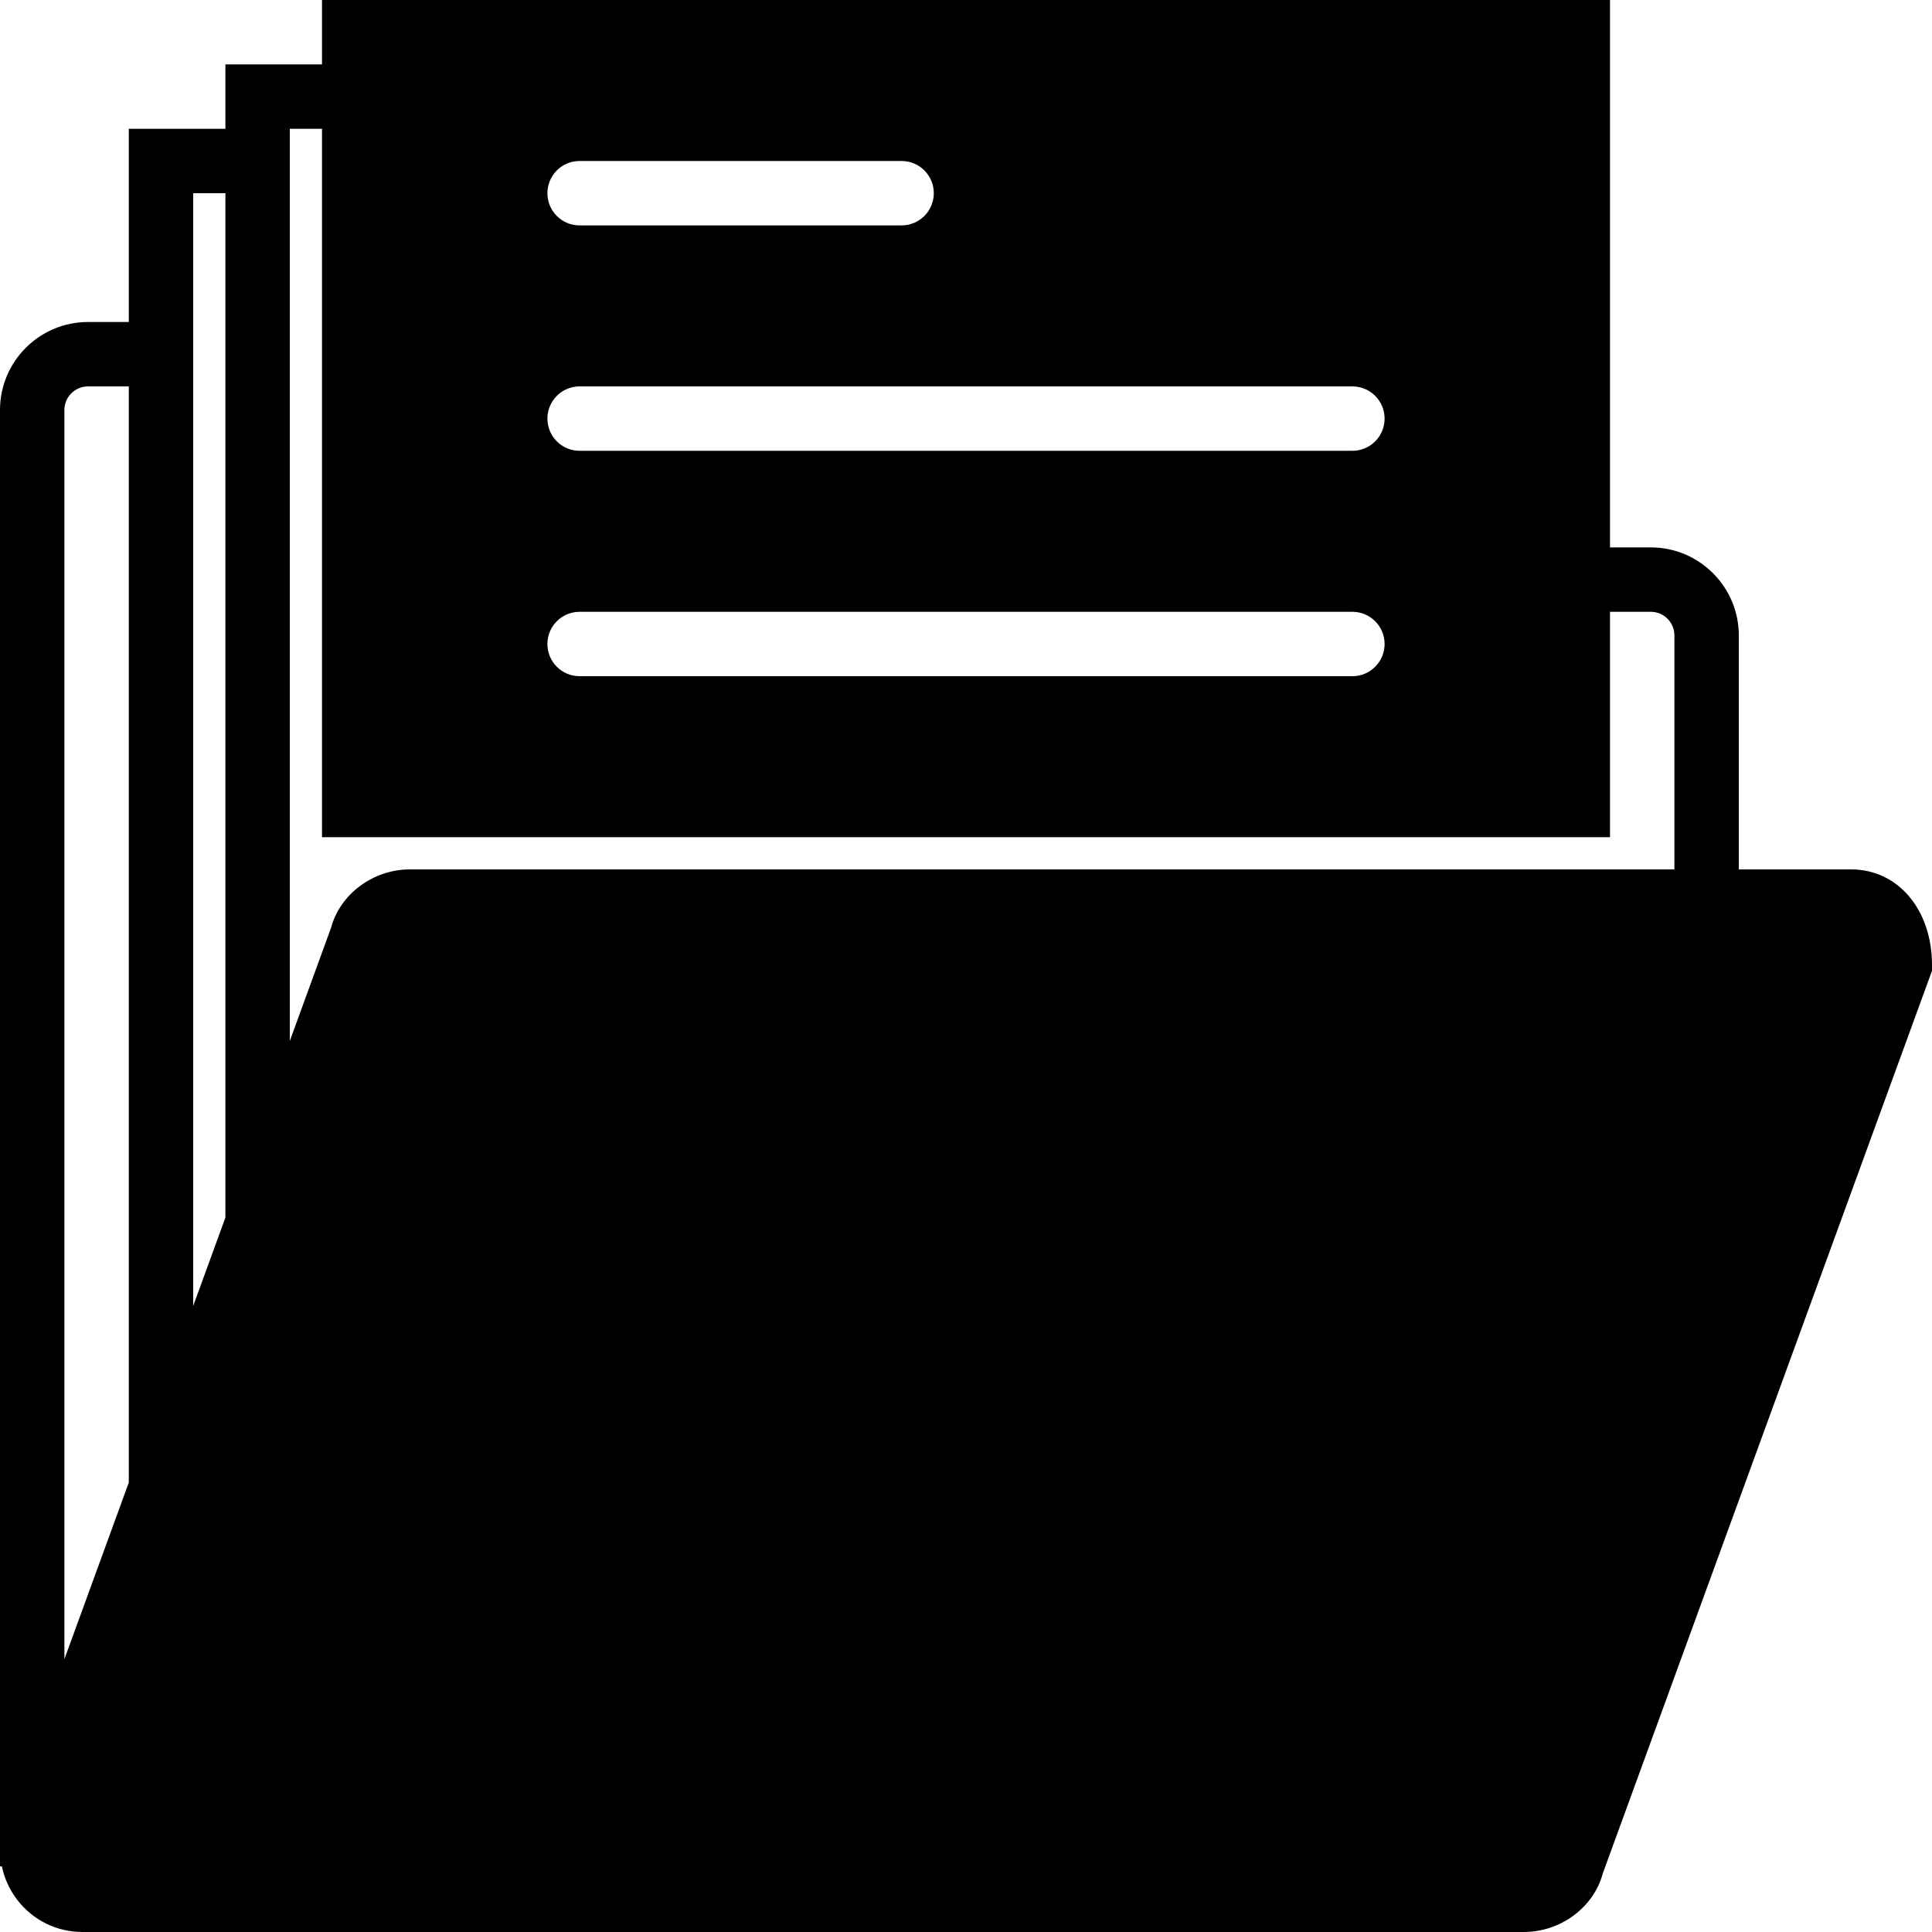 <?xml version="1.0" encoding="iso-8859-1"?>
<!-- Generator: Adobe Illustrator 19.0.0, SVG Export Plug-In . SVG Version: 6.00 Build 0)  -->
<svg version="1.1" id="Capa_1" xmlns="http://www.w3.org/2000/svg" xmlns:xlink="http://www.w3.org/1999/xlink" x="0px" y="0px"
	 viewBox="0 0 60 60" style="enable-background:new 0 0 60 60;" xml:space="preserve">
<path d="M57.49,27H54v-7.268C54,18.226,52.774,17,51.268,17H50v-2.414V0H10v2H9H8H7v2H6H4v2v4H2.732C1.226,10,0,11.226,0,12.732
	v45.23l0.058,0.002c0.078,0.367,0.234,0.719,0.471,1.029C1.018,59.634,1.76,60,2.565,60h44.759c1.156,0,2.174-0.779,2.45-1.813
	L60,30.149v-0.177C60,28.25,58.944,27,57.49,27z M18,5h10c0.552,0,1,0.447,1,1s-0.448,1-1,1H18c-0.552,0-1-0.447-1-1S17.448,5,18,5z
	 M18,12h24c0.552,0,1,0.447,1,1s-0.448,1-1,1H18c-0.552,0-1-0.447-1-1S17.448,12,18,12z M18,19h24c0.552,0,1,0.447,1,1s-0.448,1-1,1
	H18c-0.552,0-1-0.447-1-1S17.448,19,18,19z M2,51.526V12.732C2,12.328,2.329,12,2.732,12H4v34.041L2,51.526z M6,6h1v31.813l-1,2.743
	V6z M52,27h-5H12.731c-1.156,0-2.174,0.779-2.45,1.813L9,32.328V4h1v6v2v13v1h40v-1v-6h1.268C51.671,19,52,19.328,52,19.732V27z"/>
<g>
</g>
<g>
</g>
<g>
</g>
<g>
</g>
<g>
</g>
<g>
</g>
<g>
</g>
<g>
</g>
<g>
</g>
<g>
</g>
<g>
</g>
<g>
</g>
<g>
</g>
<g>
</g>
<g>
</g>
</svg>
